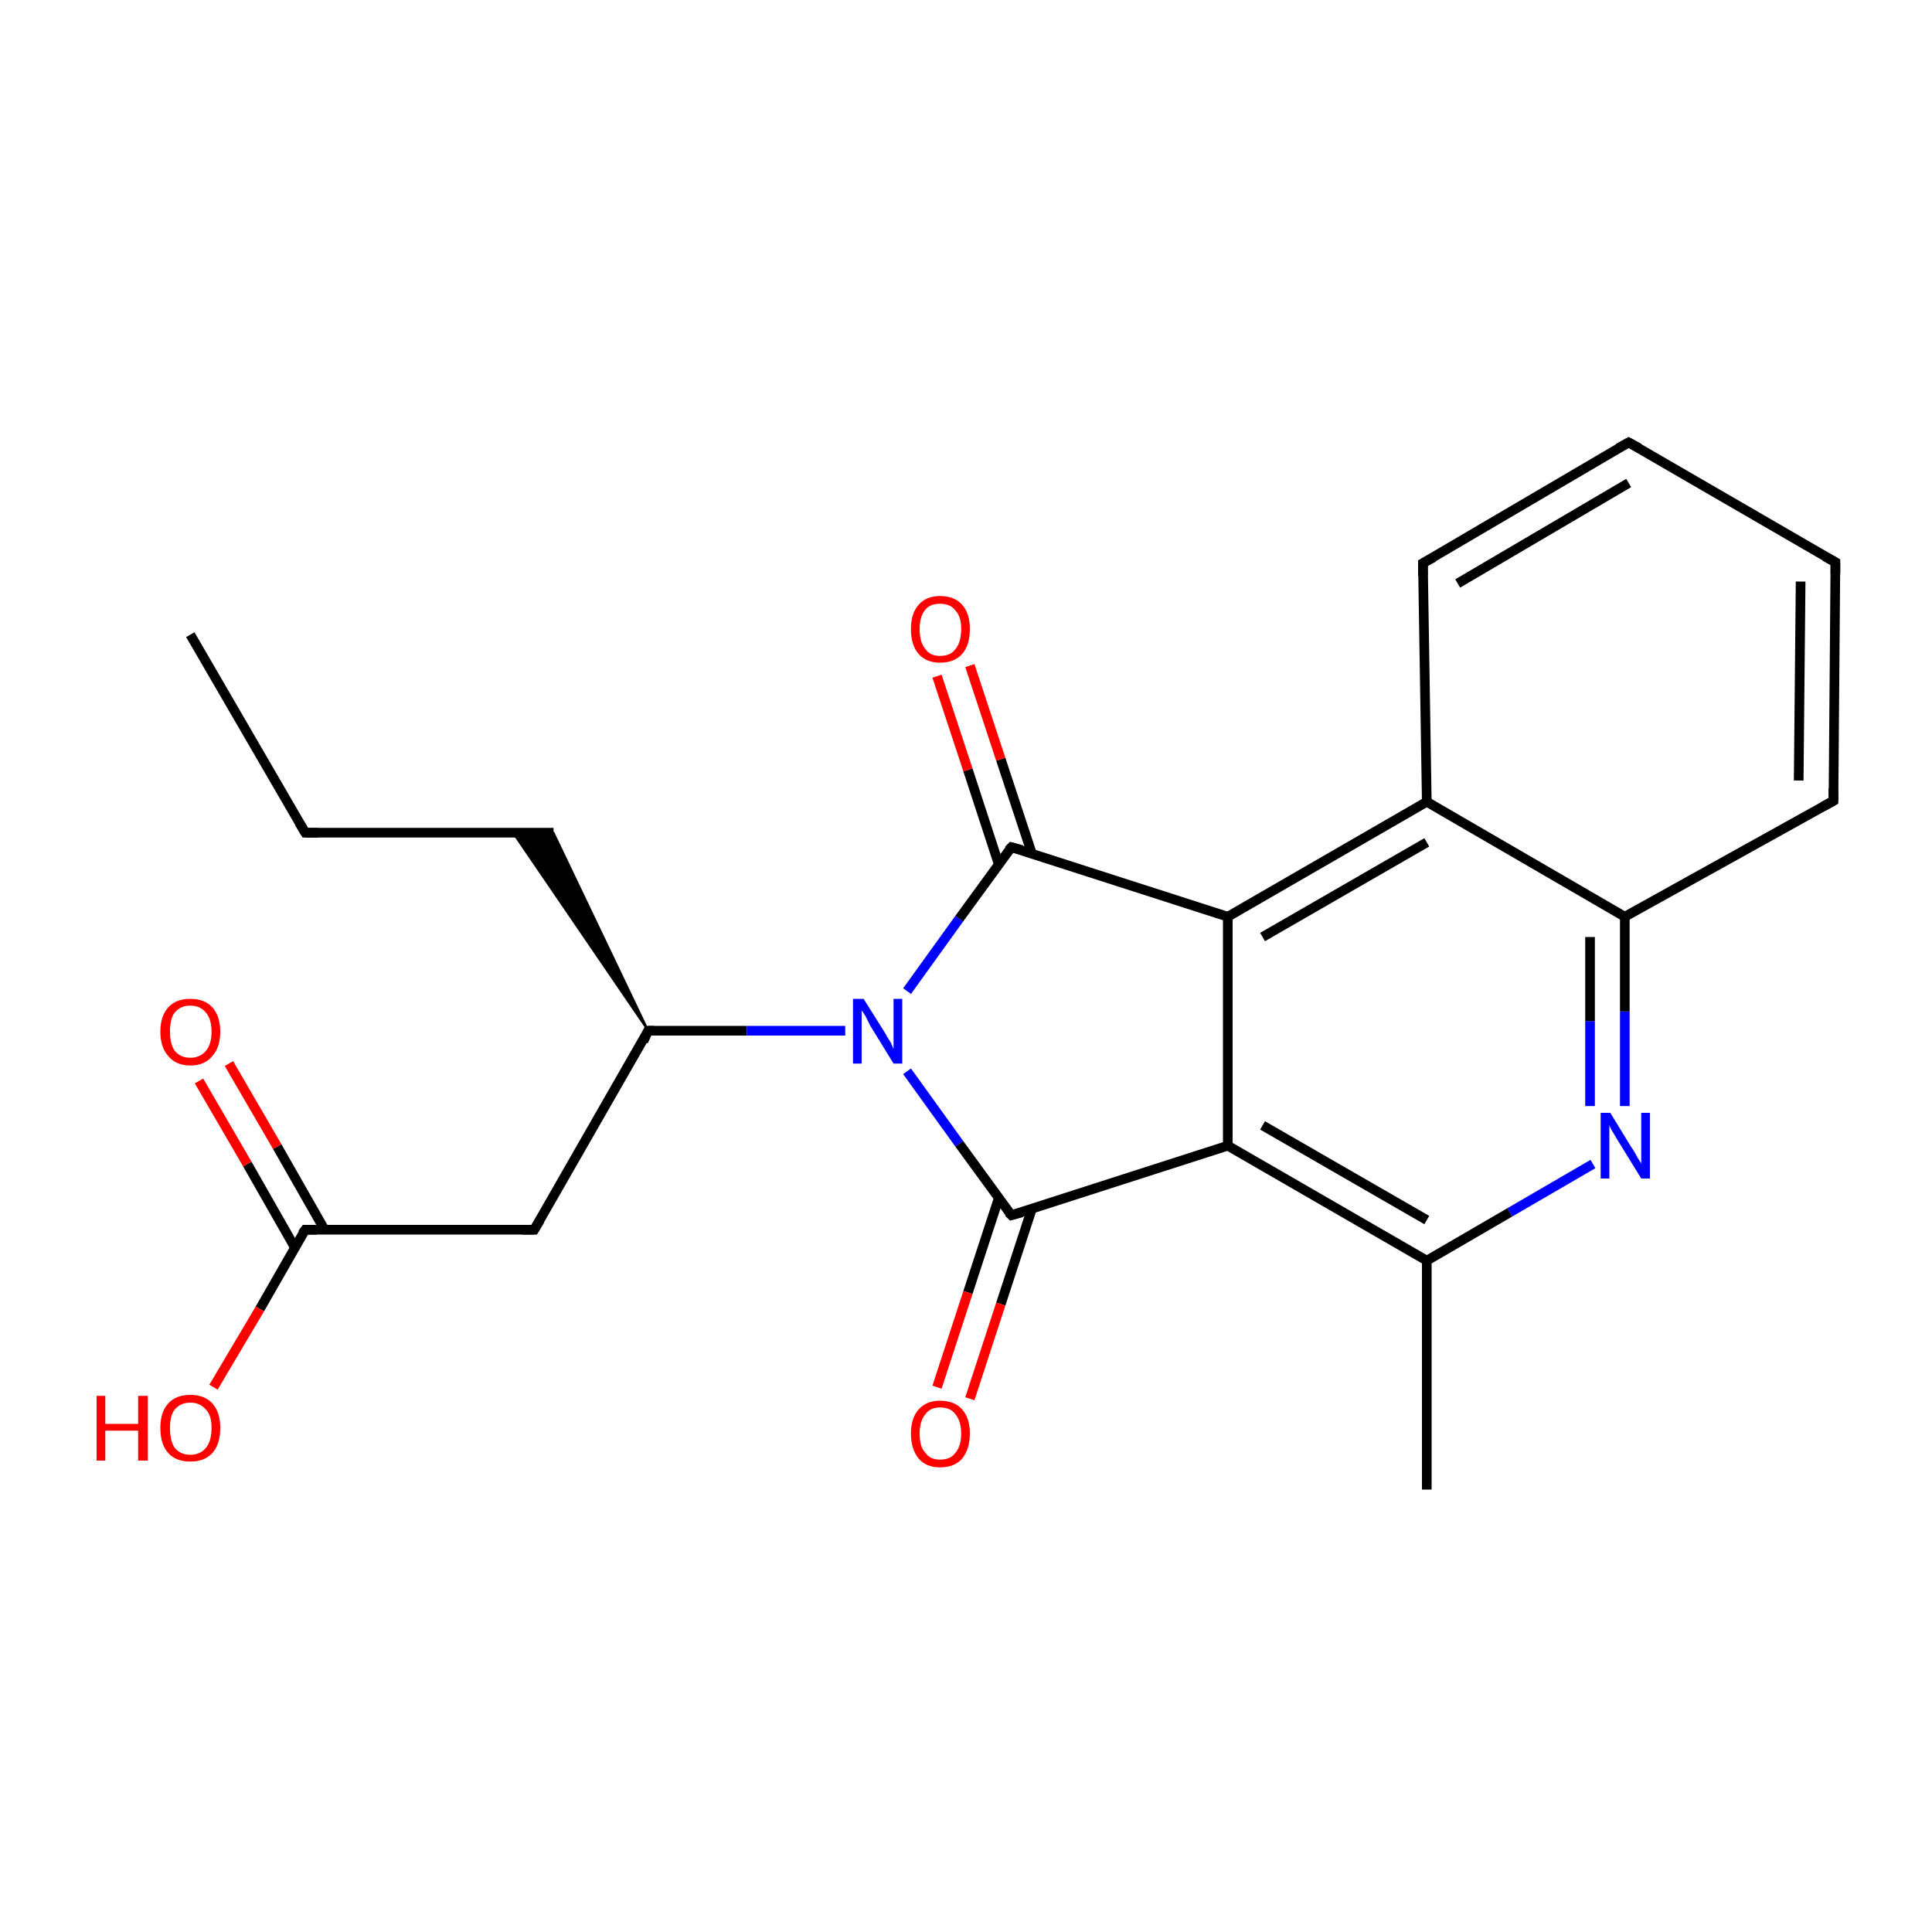 <?xml version='1.0' encoding='iso-8859-1'?>
<svg version='1.1' baseProfile='full'
              xmlns='http://www.w3.org/2000/svg'
                      xmlns:rdkit='http://www.rdkit.org/xml'
                      xmlns:xlink='http://www.w3.org/1999/xlink'
                  xml:space='preserve'
width='200px' height='200px' viewBox='0 0 200 200'>
<!-- END OF HEADER -->
<rect style='opacity:1.0;fill:#FFFFFF;stroke:none' width='200.0' height='200.0' x='0.0' y='0.0'> </rect>
<path class='bond-0 atom-0 atom-1' d='M 19.7,65.7 L 31.6,86.2' style='fill:none;fill-rule:evenodd;stroke:#000000;stroke-width:1.0px;stroke-linecap:butt;stroke-linejoin:miter;stroke-opacity:1' />
<path class='bond-1 atom-1 atom-2' d='M 31.6,86.2 L 57.3,86.2' style='fill:none;fill-rule:evenodd;stroke:#000000;stroke-width:1.0px;stroke-linecap:butt;stroke-linejoin:miter;stroke-opacity:1' />
<path class='bond-2 atom-3 atom-2' d='M 67.1,106.7 L 53.1,86.2 L 57.3,86.2 Z' style='fill:#000000;fill-rule:evenodd;fill-opacity:1;stroke:#000000;stroke-width:0.2px;stroke-linecap:butt;stroke-linejoin:miter;stroke-opacity:1;' />
<path class='bond-3 atom-3 atom-4' d='M 67.1,106.7 L 55.3,127.3' style='fill:none;fill-rule:evenodd;stroke:#000000;stroke-width:1.0px;stroke-linecap:butt;stroke-linejoin:miter;stroke-opacity:1' />
<path class='bond-4 atom-3 atom-8' d='M 67.1,106.7 L 77.3,106.7' style='fill:none;fill-rule:evenodd;stroke:#000000;stroke-width:1.0px;stroke-linecap:butt;stroke-linejoin:miter;stroke-opacity:1' />
<path class='bond-4 atom-3 atom-8' d='M 77.3,106.7 L 87.5,106.7' style='fill:none;fill-rule:evenodd;stroke:#0000FF;stroke-width:1.0px;stroke-linecap:butt;stroke-linejoin:miter;stroke-opacity:1' />
<path class='bond-5 atom-4 atom-5' d='M 55.3,127.3 L 31.6,127.3' style='fill:none;fill-rule:evenodd;stroke:#000000;stroke-width:1.0px;stroke-linecap:butt;stroke-linejoin:miter;stroke-opacity:1' />
<path class='bond-6 atom-5 atom-6' d='M 31.6,127.3 L 26.9,135.5' style='fill:none;fill-rule:evenodd;stroke:#000000;stroke-width:1.0px;stroke-linecap:butt;stroke-linejoin:miter;stroke-opacity:1' />
<path class='bond-6 atom-5 atom-6' d='M 26.9,135.5 L 22.1,143.6' style='fill:none;fill-rule:evenodd;stroke:#FF0000;stroke-width:1.0px;stroke-linecap:butt;stroke-linejoin:miter;stroke-opacity:1' />
<path class='bond-7 atom-5 atom-7' d='M 33.6,127.3 L 28.7,118.7' style='fill:none;fill-rule:evenodd;stroke:#000000;stroke-width:1.0px;stroke-linecap:butt;stroke-linejoin:miter;stroke-opacity:1' />
<path class='bond-7 atom-5 atom-7' d='M 28.7,118.7 L 23.7,110.1' style='fill:none;fill-rule:evenodd;stroke:#FF0000;stroke-width:1.0px;stroke-linecap:butt;stroke-linejoin:miter;stroke-opacity:1' />
<path class='bond-7 atom-5 atom-7' d='M 30.5,129.1 L 25.6,120.5' style='fill:none;fill-rule:evenodd;stroke:#000000;stroke-width:1.0px;stroke-linecap:butt;stroke-linejoin:miter;stroke-opacity:1' />
<path class='bond-7 atom-5 atom-7' d='M 25.6,120.5 L 20.6,111.9' style='fill:none;fill-rule:evenodd;stroke:#FF0000;stroke-width:1.0px;stroke-linecap:butt;stroke-linejoin:miter;stroke-opacity:1' />
<path class='bond-8 atom-8 atom-9' d='M 93.9,110.9 L 99.3,118.4' style='fill:none;fill-rule:evenodd;stroke:#0000FF;stroke-width:1.0px;stroke-linecap:butt;stroke-linejoin:miter;stroke-opacity:1' />
<path class='bond-8 atom-8 atom-9' d='M 99.3,118.4 L 104.7,125.8' style='fill:none;fill-rule:evenodd;stroke:#000000;stroke-width:1.0px;stroke-linecap:butt;stroke-linejoin:miter;stroke-opacity:1' />
<path class='bond-9 atom-8 atom-22' d='M 93.9,102.6 L 99.3,95.1' style='fill:none;fill-rule:evenodd;stroke:#0000FF;stroke-width:1.0px;stroke-linecap:butt;stroke-linejoin:miter;stroke-opacity:1' />
<path class='bond-9 atom-8 atom-22' d='M 99.3,95.1 L 104.7,87.7' style='fill:none;fill-rule:evenodd;stroke:#000000;stroke-width:1.0px;stroke-linecap:butt;stroke-linejoin:miter;stroke-opacity:1' />
<path class='bond-10 atom-9 atom-10' d='M 103.4,124.0 L 100.2,133.8' style='fill:none;fill-rule:evenodd;stroke:#000000;stroke-width:1.0px;stroke-linecap:butt;stroke-linejoin:miter;stroke-opacity:1' />
<path class='bond-10 atom-9 atom-10' d='M 100.2,133.8 L 97.0,143.6' style='fill:none;fill-rule:evenodd;stroke:#FF0000;stroke-width:1.0px;stroke-linecap:butt;stroke-linejoin:miter;stroke-opacity:1' />
<path class='bond-10 atom-9 atom-10' d='M 106.8,125.2 L 103.6,135.0' style='fill:none;fill-rule:evenodd;stroke:#000000;stroke-width:1.0px;stroke-linecap:butt;stroke-linejoin:miter;stroke-opacity:1' />
<path class='bond-10 atom-9 atom-10' d='M 103.6,135.0 L 100.4,144.8' style='fill:none;fill-rule:evenodd;stroke:#FF0000;stroke-width:1.0px;stroke-linecap:butt;stroke-linejoin:miter;stroke-opacity:1' />
<path class='bond-11 atom-9 atom-11' d='M 104.7,125.8 L 127.1,118.6' style='fill:none;fill-rule:evenodd;stroke:#000000;stroke-width:1.0px;stroke-linecap:butt;stroke-linejoin:miter;stroke-opacity:1' />
<path class='bond-12 atom-11 atom-12' d='M 127.1,118.6 L 147.7,130.5' style='fill:none;fill-rule:evenodd;stroke:#000000;stroke-width:1.0px;stroke-linecap:butt;stroke-linejoin:miter;stroke-opacity:1' />
<path class='bond-12 atom-11 atom-12' d='M 130.7,116.5 L 147.7,126.3' style='fill:none;fill-rule:evenodd;stroke:#000000;stroke-width:1.0px;stroke-linecap:butt;stroke-linejoin:miter;stroke-opacity:1' />
<path class='bond-13 atom-11 atom-21' d='M 127.1,118.6 L 127.1,94.9' style='fill:none;fill-rule:evenodd;stroke:#000000;stroke-width:1.0px;stroke-linecap:butt;stroke-linejoin:miter;stroke-opacity:1' />
<path class='bond-14 atom-12 atom-13' d='M 147.7,130.5 L 147.7,154.2' style='fill:none;fill-rule:evenodd;stroke:#000000;stroke-width:1.0px;stroke-linecap:butt;stroke-linejoin:miter;stroke-opacity:1' />
<path class='bond-15 atom-12 atom-14' d='M 147.7,130.5 L 156.3,125.5' style='fill:none;fill-rule:evenodd;stroke:#000000;stroke-width:1.0px;stroke-linecap:butt;stroke-linejoin:miter;stroke-opacity:1' />
<path class='bond-15 atom-12 atom-14' d='M 156.3,125.5 L 164.9,120.5' style='fill:none;fill-rule:evenodd;stroke:#0000FF;stroke-width:1.0px;stroke-linecap:butt;stroke-linejoin:miter;stroke-opacity:1' />
<path class='bond-16 atom-14 atom-15' d='M 168.2,114.5 L 168.2,104.7' style='fill:none;fill-rule:evenodd;stroke:#0000FF;stroke-width:1.0px;stroke-linecap:butt;stroke-linejoin:miter;stroke-opacity:1' />
<path class='bond-16 atom-14 atom-15' d='M 168.2,104.7 L 168.2,94.9' style='fill:none;fill-rule:evenodd;stroke:#000000;stroke-width:1.0px;stroke-linecap:butt;stroke-linejoin:miter;stroke-opacity:1' />
<path class='bond-16 atom-14 atom-15' d='M 164.6,114.5 L 164.6,105.7' style='fill:none;fill-rule:evenodd;stroke:#0000FF;stroke-width:1.0px;stroke-linecap:butt;stroke-linejoin:miter;stroke-opacity:1' />
<path class='bond-16 atom-14 atom-15' d='M 164.6,105.7 L 164.6,97.0' style='fill:none;fill-rule:evenodd;stroke:#000000;stroke-width:1.0px;stroke-linecap:butt;stroke-linejoin:miter;stroke-opacity:1' />
<path class='bond-17 atom-15 atom-16' d='M 168.2,94.9 L 189.8,82.9' style='fill:none;fill-rule:evenodd;stroke:#000000;stroke-width:1.0px;stroke-linecap:butt;stroke-linejoin:miter;stroke-opacity:1' />
<path class='bond-18 atom-15 atom-20' d='M 168.2,94.9 L 147.7,83.0' style='fill:none;fill-rule:evenodd;stroke:#000000;stroke-width:1.0px;stroke-linecap:butt;stroke-linejoin:miter;stroke-opacity:1' />
<path class='bond-19 atom-16 atom-17' d='M 189.8,82.9 L 190.0,58.2' style='fill:none;fill-rule:evenodd;stroke:#000000;stroke-width:1.0px;stroke-linecap:butt;stroke-linejoin:miter;stroke-opacity:1' />
<path class='bond-19 atom-16 atom-17' d='M 186.2,80.8 L 186.4,60.2' style='fill:none;fill-rule:evenodd;stroke:#000000;stroke-width:1.0px;stroke-linecap:butt;stroke-linejoin:miter;stroke-opacity:1' />
<path class='bond-20 atom-17 atom-18' d='M 190.0,58.2 L 168.6,45.8' style='fill:none;fill-rule:evenodd;stroke:#000000;stroke-width:1.0px;stroke-linecap:butt;stroke-linejoin:miter;stroke-opacity:1' />
<path class='bond-21 atom-18 atom-19' d='M 168.6,45.8 L 147.3,58.3' style='fill:none;fill-rule:evenodd;stroke:#000000;stroke-width:1.0px;stroke-linecap:butt;stroke-linejoin:miter;stroke-opacity:1' />
<path class='bond-21 atom-18 atom-19' d='M 168.6,50.0 L 150.9,60.4' style='fill:none;fill-rule:evenodd;stroke:#000000;stroke-width:1.0px;stroke-linecap:butt;stroke-linejoin:miter;stroke-opacity:1' />
<path class='bond-22 atom-19 atom-20' d='M 147.3,58.3 L 147.7,83.0' style='fill:none;fill-rule:evenodd;stroke:#000000;stroke-width:1.0px;stroke-linecap:butt;stroke-linejoin:miter;stroke-opacity:1' />
<path class='bond-23 atom-20 atom-21' d='M 147.7,83.0 L 127.1,94.9' style='fill:none;fill-rule:evenodd;stroke:#000000;stroke-width:1.0px;stroke-linecap:butt;stroke-linejoin:miter;stroke-opacity:1' />
<path class='bond-23 atom-20 atom-21' d='M 147.7,87.2 L 130.7,97.0' style='fill:none;fill-rule:evenodd;stroke:#000000;stroke-width:1.0px;stroke-linecap:butt;stroke-linejoin:miter;stroke-opacity:1' />
<path class='bond-24 atom-21 atom-22' d='M 127.1,94.9 L 104.7,87.7' style='fill:none;fill-rule:evenodd;stroke:#000000;stroke-width:1.0px;stroke-linecap:butt;stroke-linejoin:miter;stroke-opacity:1' />
<path class='bond-25 atom-22 atom-23' d='M 106.8,88.3 L 103.6,78.6' style='fill:none;fill-rule:evenodd;stroke:#000000;stroke-width:1.0px;stroke-linecap:butt;stroke-linejoin:miter;stroke-opacity:1' />
<path class='bond-25 atom-22 atom-23' d='M 103.6,78.6 L 100.4,68.9' style='fill:none;fill-rule:evenodd;stroke:#FF0000;stroke-width:1.0px;stroke-linecap:butt;stroke-linejoin:miter;stroke-opacity:1' />
<path class='bond-25 atom-22 atom-23' d='M 103.4,89.5 L 100.2,79.7' style='fill:none;fill-rule:evenodd;stroke:#000000;stroke-width:1.0px;stroke-linecap:butt;stroke-linejoin:miter;stroke-opacity:1' />
<path class='bond-25 atom-22 atom-23' d='M 100.2,79.7 L 97.0,70.0' style='fill:none;fill-rule:evenodd;stroke:#FF0000;stroke-width:1.0px;stroke-linecap:butt;stroke-linejoin:miter;stroke-opacity:1' />
<path d='M 31.0,85.2 L 31.6,86.2 L 32.9,86.2' style='fill:none;stroke:#000000;stroke-width:1.0px;stroke-linecap:butt;stroke-linejoin:miter;stroke-opacity:1;' />
<path d='M 66.6,107.8 L 67.1,106.7 L 67.7,106.7' style='fill:none;stroke:#000000;stroke-width:1.0px;stroke-linecap:butt;stroke-linejoin:miter;stroke-opacity:1;' />
<path d='M 55.9,126.3 L 55.3,127.3 L 54.1,127.3' style='fill:none;stroke:#000000;stroke-width:1.0px;stroke-linecap:butt;stroke-linejoin:miter;stroke-opacity:1;' />
<path d='M 32.8,127.3 L 31.6,127.3 L 31.3,127.7' style='fill:none;stroke:#000000;stroke-width:1.0px;stroke-linecap:butt;stroke-linejoin:miter;stroke-opacity:1;' />
<path d='M 104.4,125.5 L 104.7,125.8 L 105.8,125.5' style='fill:none;stroke:#000000;stroke-width:1.0px;stroke-linecap:butt;stroke-linejoin:miter;stroke-opacity:1;' />
<path d='M 188.7,83.5 L 189.8,82.9 L 189.8,81.6' style='fill:none;stroke:#000000;stroke-width:1.0px;stroke-linecap:butt;stroke-linejoin:miter;stroke-opacity:1;' />
<path d='M 190.0,59.4 L 190.0,58.2 L 188.9,57.6' style='fill:none;stroke:#000000;stroke-width:1.0px;stroke-linecap:butt;stroke-linejoin:miter;stroke-opacity:1;' />
<path d='M 169.7,46.4 L 168.6,45.8 L 167.5,46.4' style='fill:none;stroke:#000000;stroke-width:1.0px;stroke-linecap:butt;stroke-linejoin:miter;stroke-opacity:1;' />
<path d='M 148.4,57.7 L 147.3,58.3 L 147.3,59.6' style='fill:none;stroke:#000000;stroke-width:1.0px;stroke-linecap:butt;stroke-linejoin:miter;stroke-opacity:1;' />
<path d='M 104.4,88.0 L 104.7,87.7 L 105.8,88.0' style='fill:none;stroke:#000000;stroke-width:1.0px;stroke-linecap:butt;stroke-linejoin:miter;stroke-opacity:1;' />
<path class='atom-6' d='M 10.0 144.5
L 10.9 144.5
L 10.9 147.4
L 14.3 147.4
L 14.3 144.5
L 15.3 144.5
L 15.3 151.2
L 14.3 151.2
L 14.3 148.1
L 10.9 148.1
L 10.9 151.2
L 10.0 151.2
L 10.0 144.5
' fill='#FF0000'/>
<path class='atom-6' d='M 16.6 147.8
Q 16.6 146.2, 17.4 145.3
Q 18.2 144.4, 19.7 144.4
Q 21.2 144.4, 22.0 145.3
Q 22.8 146.2, 22.8 147.8
Q 22.8 149.5, 22.0 150.4
Q 21.2 151.3, 19.7 151.3
Q 18.2 151.3, 17.4 150.4
Q 16.6 149.5, 16.6 147.8
M 19.7 150.6
Q 20.7 150.6, 21.3 149.9
Q 21.9 149.2, 21.9 147.8
Q 21.9 146.5, 21.3 145.9
Q 20.7 145.2, 19.7 145.2
Q 18.7 145.2, 18.1 145.9
Q 17.6 146.5, 17.6 147.8
Q 17.6 149.2, 18.1 149.9
Q 18.7 150.6, 19.7 150.6
' fill='#FF0000'/>
<path class='atom-7' d='M 16.6 106.8
Q 16.6 105.2, 17.4 104.3
Q 18.2 103.4, 19.7 103.4
Q 21.2 103.4, 22.0 104.3
Q 22.8 105.2, 22.8 106.8
Q 22.8 108.4, 22.0 109.3
Q 21.2 110.3, 19.7 110.3
Q 18.2 110.3, 17.4 109.3
Q 16.6 108.4, 16.6 106.8
M 19.7 109.5
Q 20.7 109.5, 21.3 108.8
Q 21.9 108.1, 21.9 106.8
Q 21.9 105.5, 21.3 104.8
Q 20.7 104.1, 19.7 104.1
Q 18.7 104.1, 18.1 104.8
Q 17.6 105.4, 17.6 106.8
Q 17.6 108.1, 18.1 108.8
Q 18.7 109.5, 19.7 109.5
' fill='#FF0000'/>
<path class='atom-8' d='M 89.4 103.4
L 91.6 106.9
Q 91.8 107.3, 92.2 107.9
Q 92.5 108.6, 92.5 108.6
L 92.5 103.4
L 93.4 103.4
L 93.4 110.1
L 92.5 110.1
L 90.1 106.2
Q 89.9 105.8, 89.6 105.2
Q 89.3 104.7, 89.2 104.6
L 89.2 110.1
L 88.3 110.1
L 88.3 103.4
L 89.4 103.4
' fill='#0000FF'/>
<path class='atom-10' d='M 94.3 148.4
Q 94.3 146.8, 95.1 145.9
Q 95.9 145.0, 97.3 145.0
Q 98.8 145.0, 99.6 145.9
Q 100.4 146.8, 100.4 148.4
Q 100.4 150.0, 99.6 151.0
Q 98.8 151.9, 97.3 151.9
Q 95.9 151.9, 95.1 151.0
Q 94.3 150.0, 94.3 148.4
M 97.3 151.1
Q 98.4 151.1, 98.9 150.4
Q 99.5 149.7, 99.5 148.4
Q 99.5 147.1, 98.9 146.4
Q 98.4 145.7, 97.3 145.7
Q 96.3 145.7, 95.8 146.4
Q 95.2 147.1, 95.2 148.4
Q 95.2 149.8, 95.8 150.4
Q 96.3 151.1, 97.3 151.1
' fill='#FF0000'/>
<path class='atom-14' d='M 166.7 115.2
L 168.9 118.8
Q 169.2 119.2, 169.5 119.8
Q 169.9 120.4, 169.9 120.5
L 169.9 115.2
L 170.8 115.2
L 170.8 122.0
L 169.9 122.0
L 167.5 118.1
Q 167.2 117.6, 166.9 117.1
Q 166.6 116.6, 166.6 116.4
L 166.6 122.0
L 165.7 122.0
L 165.7 115.2
L 166.7 115.2
' fill='#0000FF'/>
<path class='atom-23' d='M 94.3 65.1
Q 94.3 63.5, 95.1 62.6
Q 95.9 61.7, 97.3 61.7
Q 98.8 61.7, 99.6 62.6
Q 100.4 63.5, 100.4 65.1
Q 100.4 66.8, 99.6 67.7
Q 98.8 68.6, 97.3 68.6
Q 95.9 68.6, 95.1 67.7
Q 94.3 66.8, 94.3 65.1
M 97.3 67.9
Q 98.4 67.9, 98.9 67.2
Q 99.5 66.5, 99.5 65.1
Q 99.5 63.8, 98.9 63.2
Q 98.4 62.5, 97.3 62.5
Q 96.3 62.5, 95.8 63.1
Q 95.2 63.8, 95.2 65.1
Q 95.2 66.5, 95.8 67.2
Q 96.3 67.9, 97.3 67.9
' fill='#FF0000'/>
</svg>
